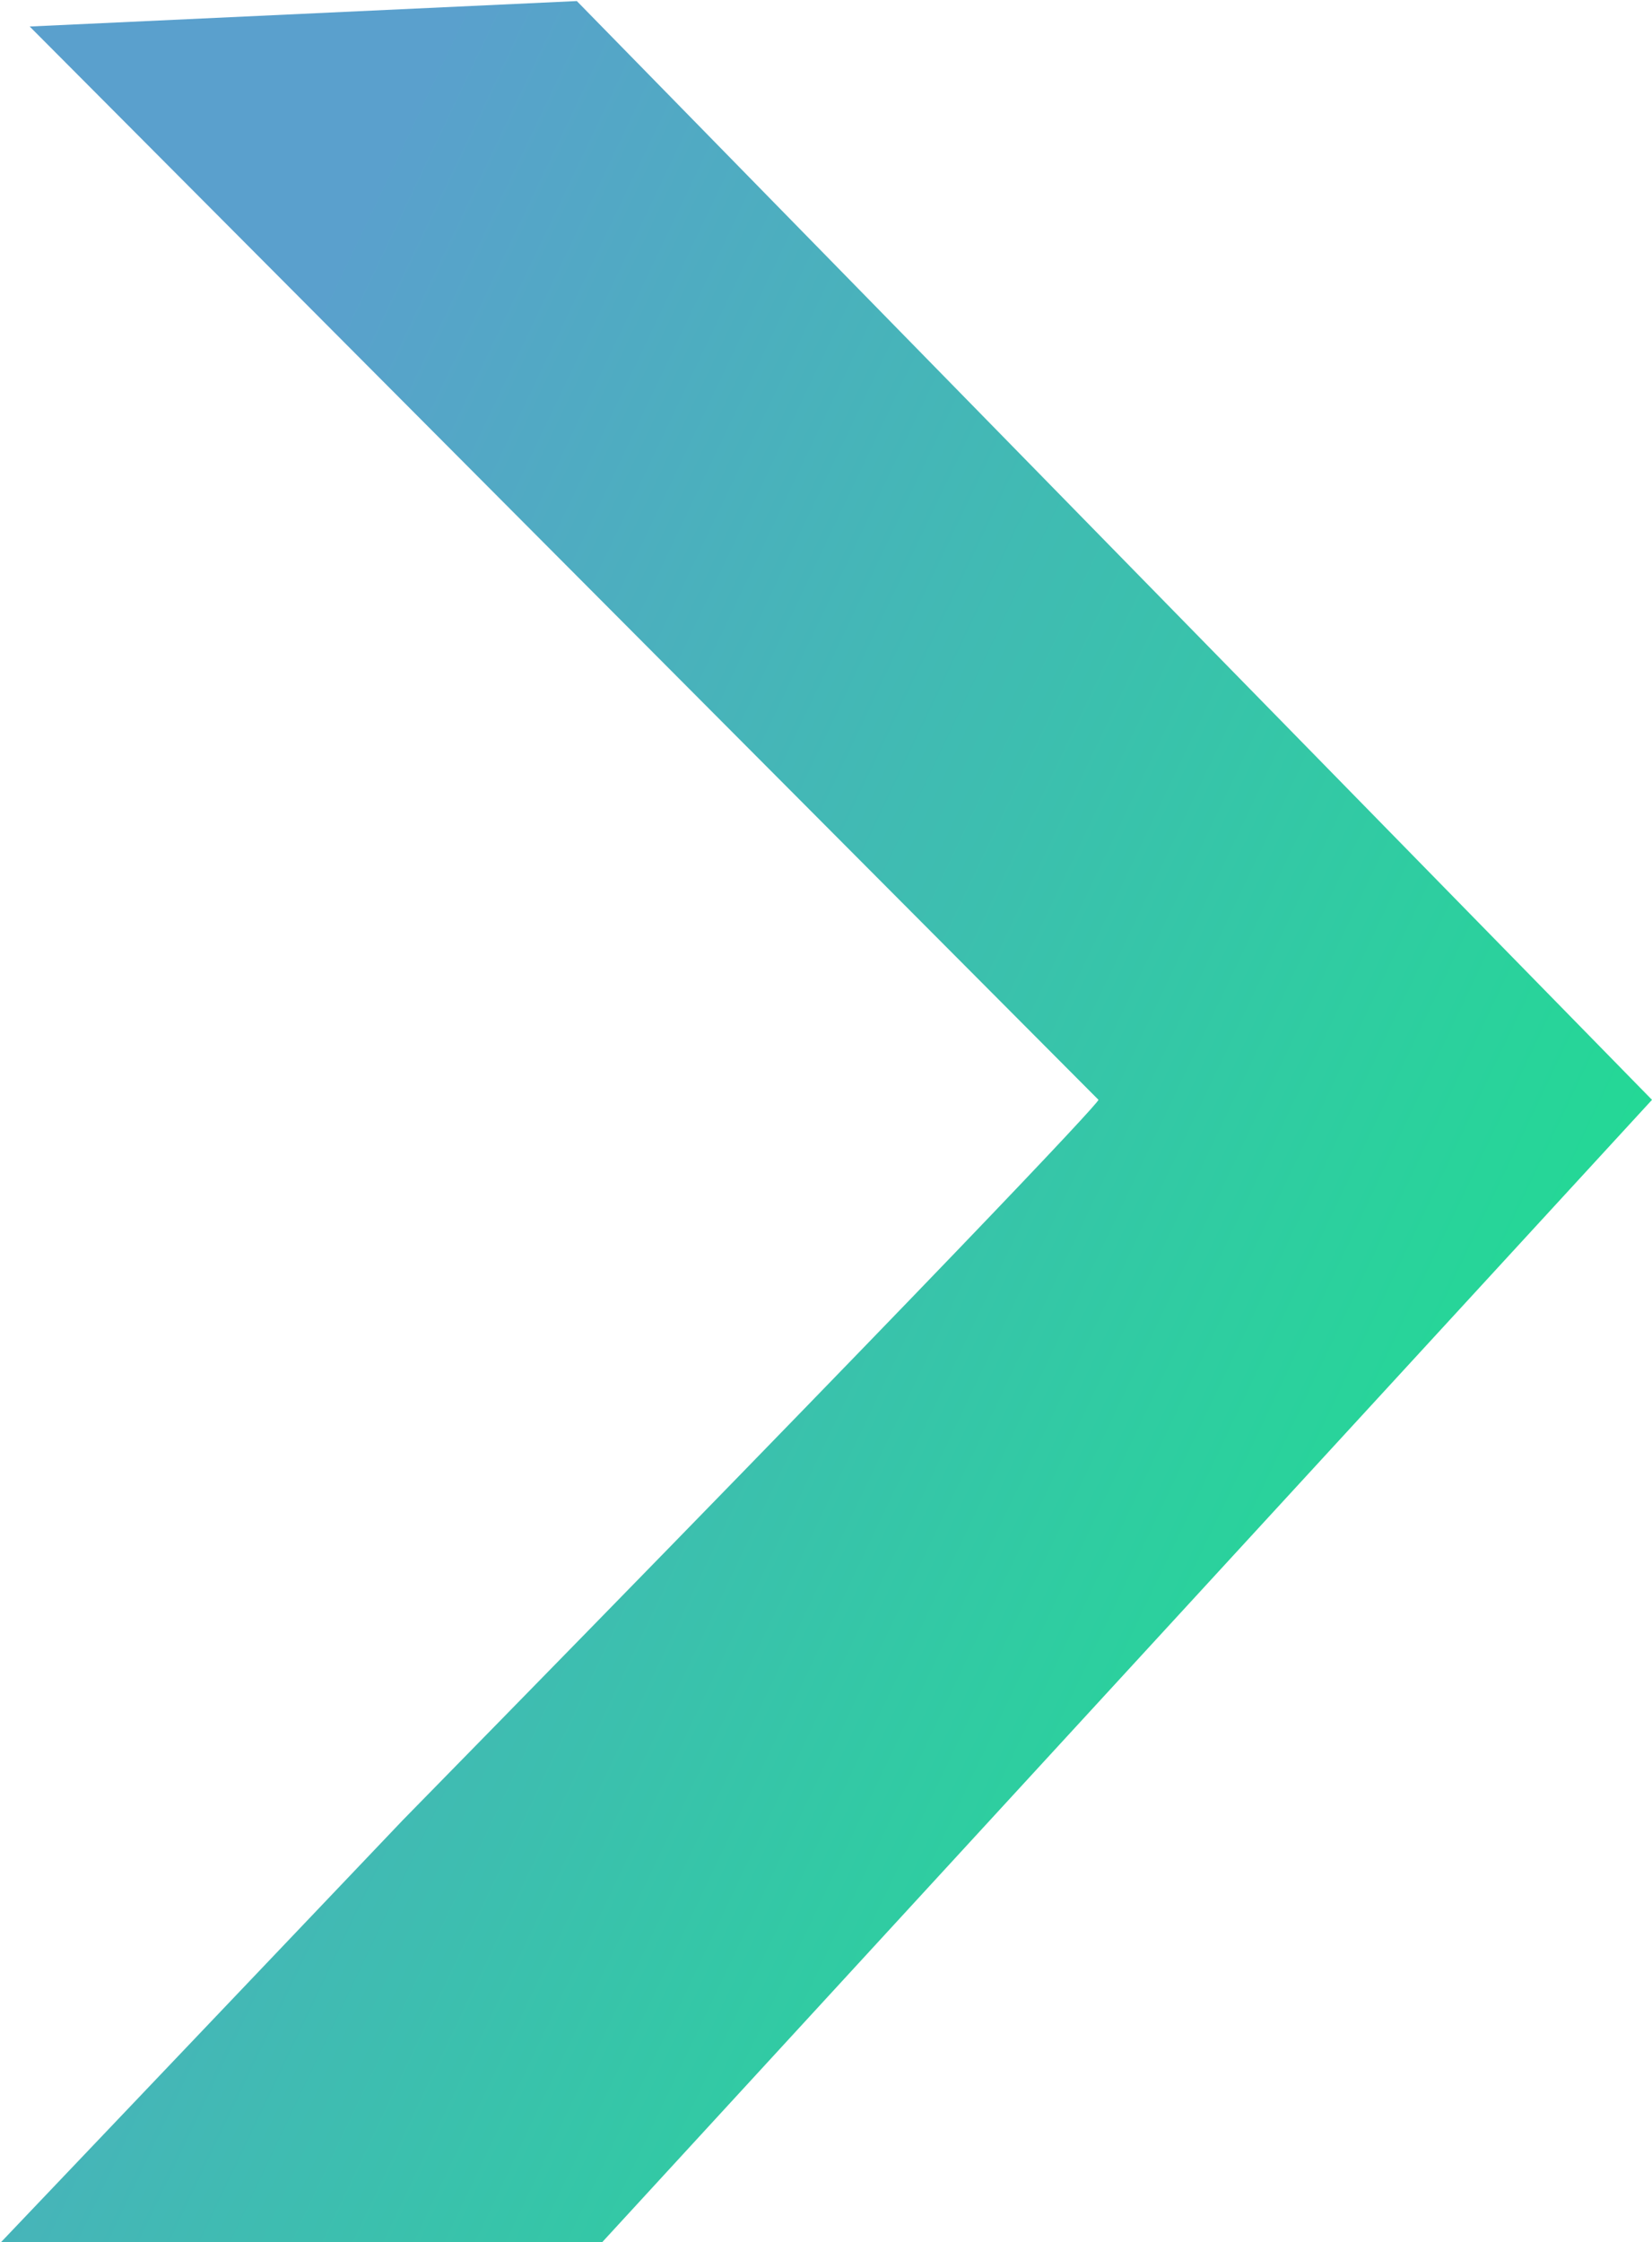 <?xml version="1.0" encoding="UTF-8"?> <svg xmlns="http://www.w3.org/2000/svg" width="779" height="1057" viewBox="0 0 779 1057" fill="none"><path d="M518 518.5C516.667 521.5 449.2 593.6 190 858L0.5 1057H284L779 518.5L272 0.5L14 12.5L518 518.5Z" fill="url(#paint0_linear_28_9)"></path><defs><linearGradient id="paint0_linear_28_9" x1="83" y1="278.5" x2="753" y2="598" gradientUnits="userSpaceOnUse"><stop stop-color="#5AA0CD"></stop><stop offset="1" stop-color="#23D995"></stop></linearGradient></defs></svg> 